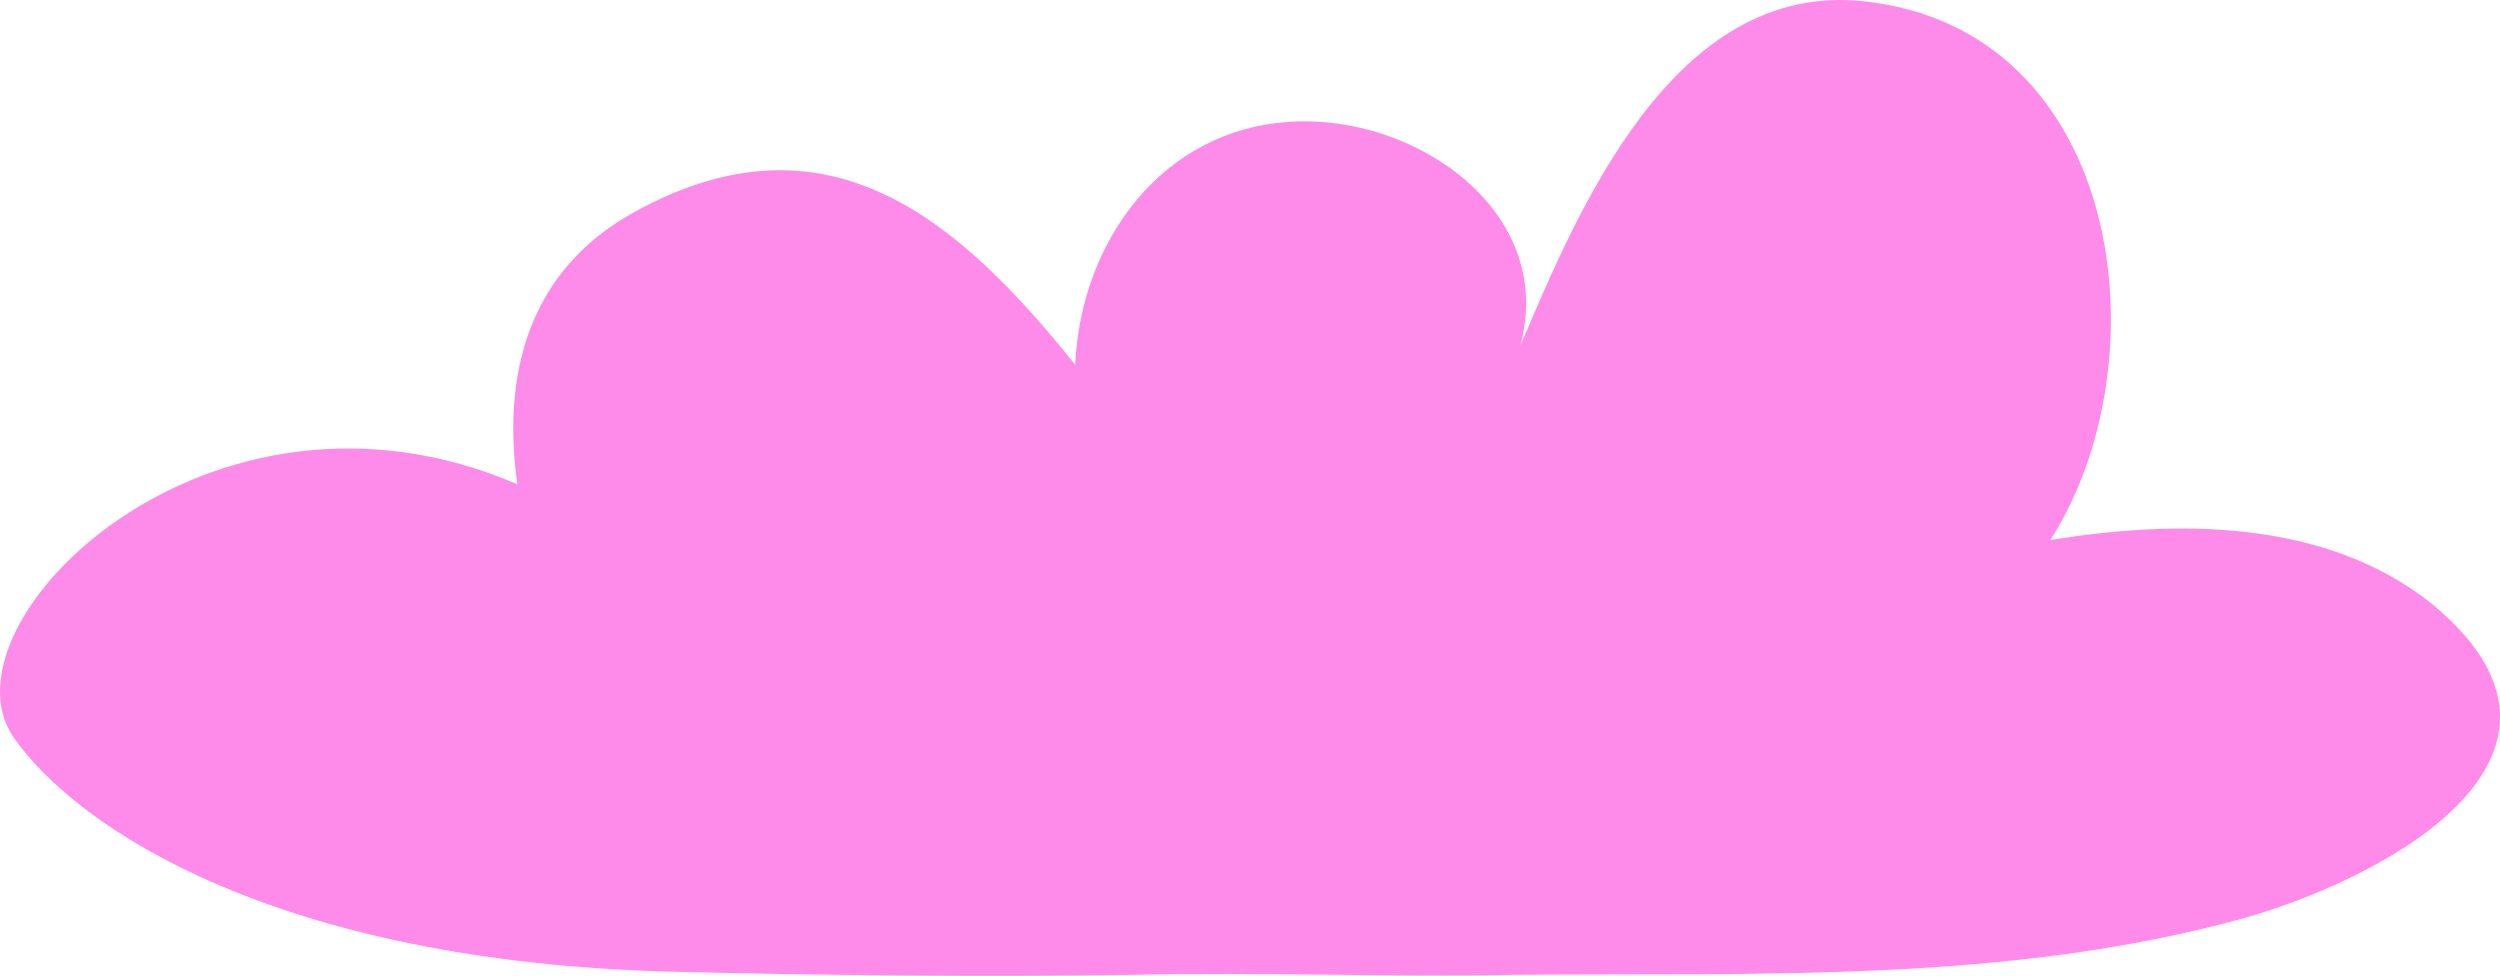 <?xml version="1.0" encoding="UTF-8"?> <svg xmlns="http://www.w3.org/2000/svg" width="392" height="153" viewBox="0 0 392 153" fill="none"><path d="M381.354 94.711C364.497 81.237 341.051 81.517 321.496 84.675C339.474 56.603 333.06 4.706 292.372 0.215C262.373 -3.118 247.374 33.094 238.402 54.182C244.045 33.129 221.932 17.9 202.446 19.093C182.295 20.216 169.468 37.761 168.592 57.2C150.193 34.217 129.551 16.532 99.306 33.34C82.484 42.673 78.77 59.27 81.118 75.938C32.895 55.13 -10.001 97.553 2.055 115.519C12.148 130.046 43.725 150.819 105.405 152.363C128.395 152.959 154.994 153.17 177.774 152.854C197.89 152.398 217.306 153.24 237.352 152.854C275.552 152.503 314.977 154.258 352.301 143.836C374.765 137.345 409.776 118.221 381.354 94.711Z" fill="#FE8BEA"></path></svg> 